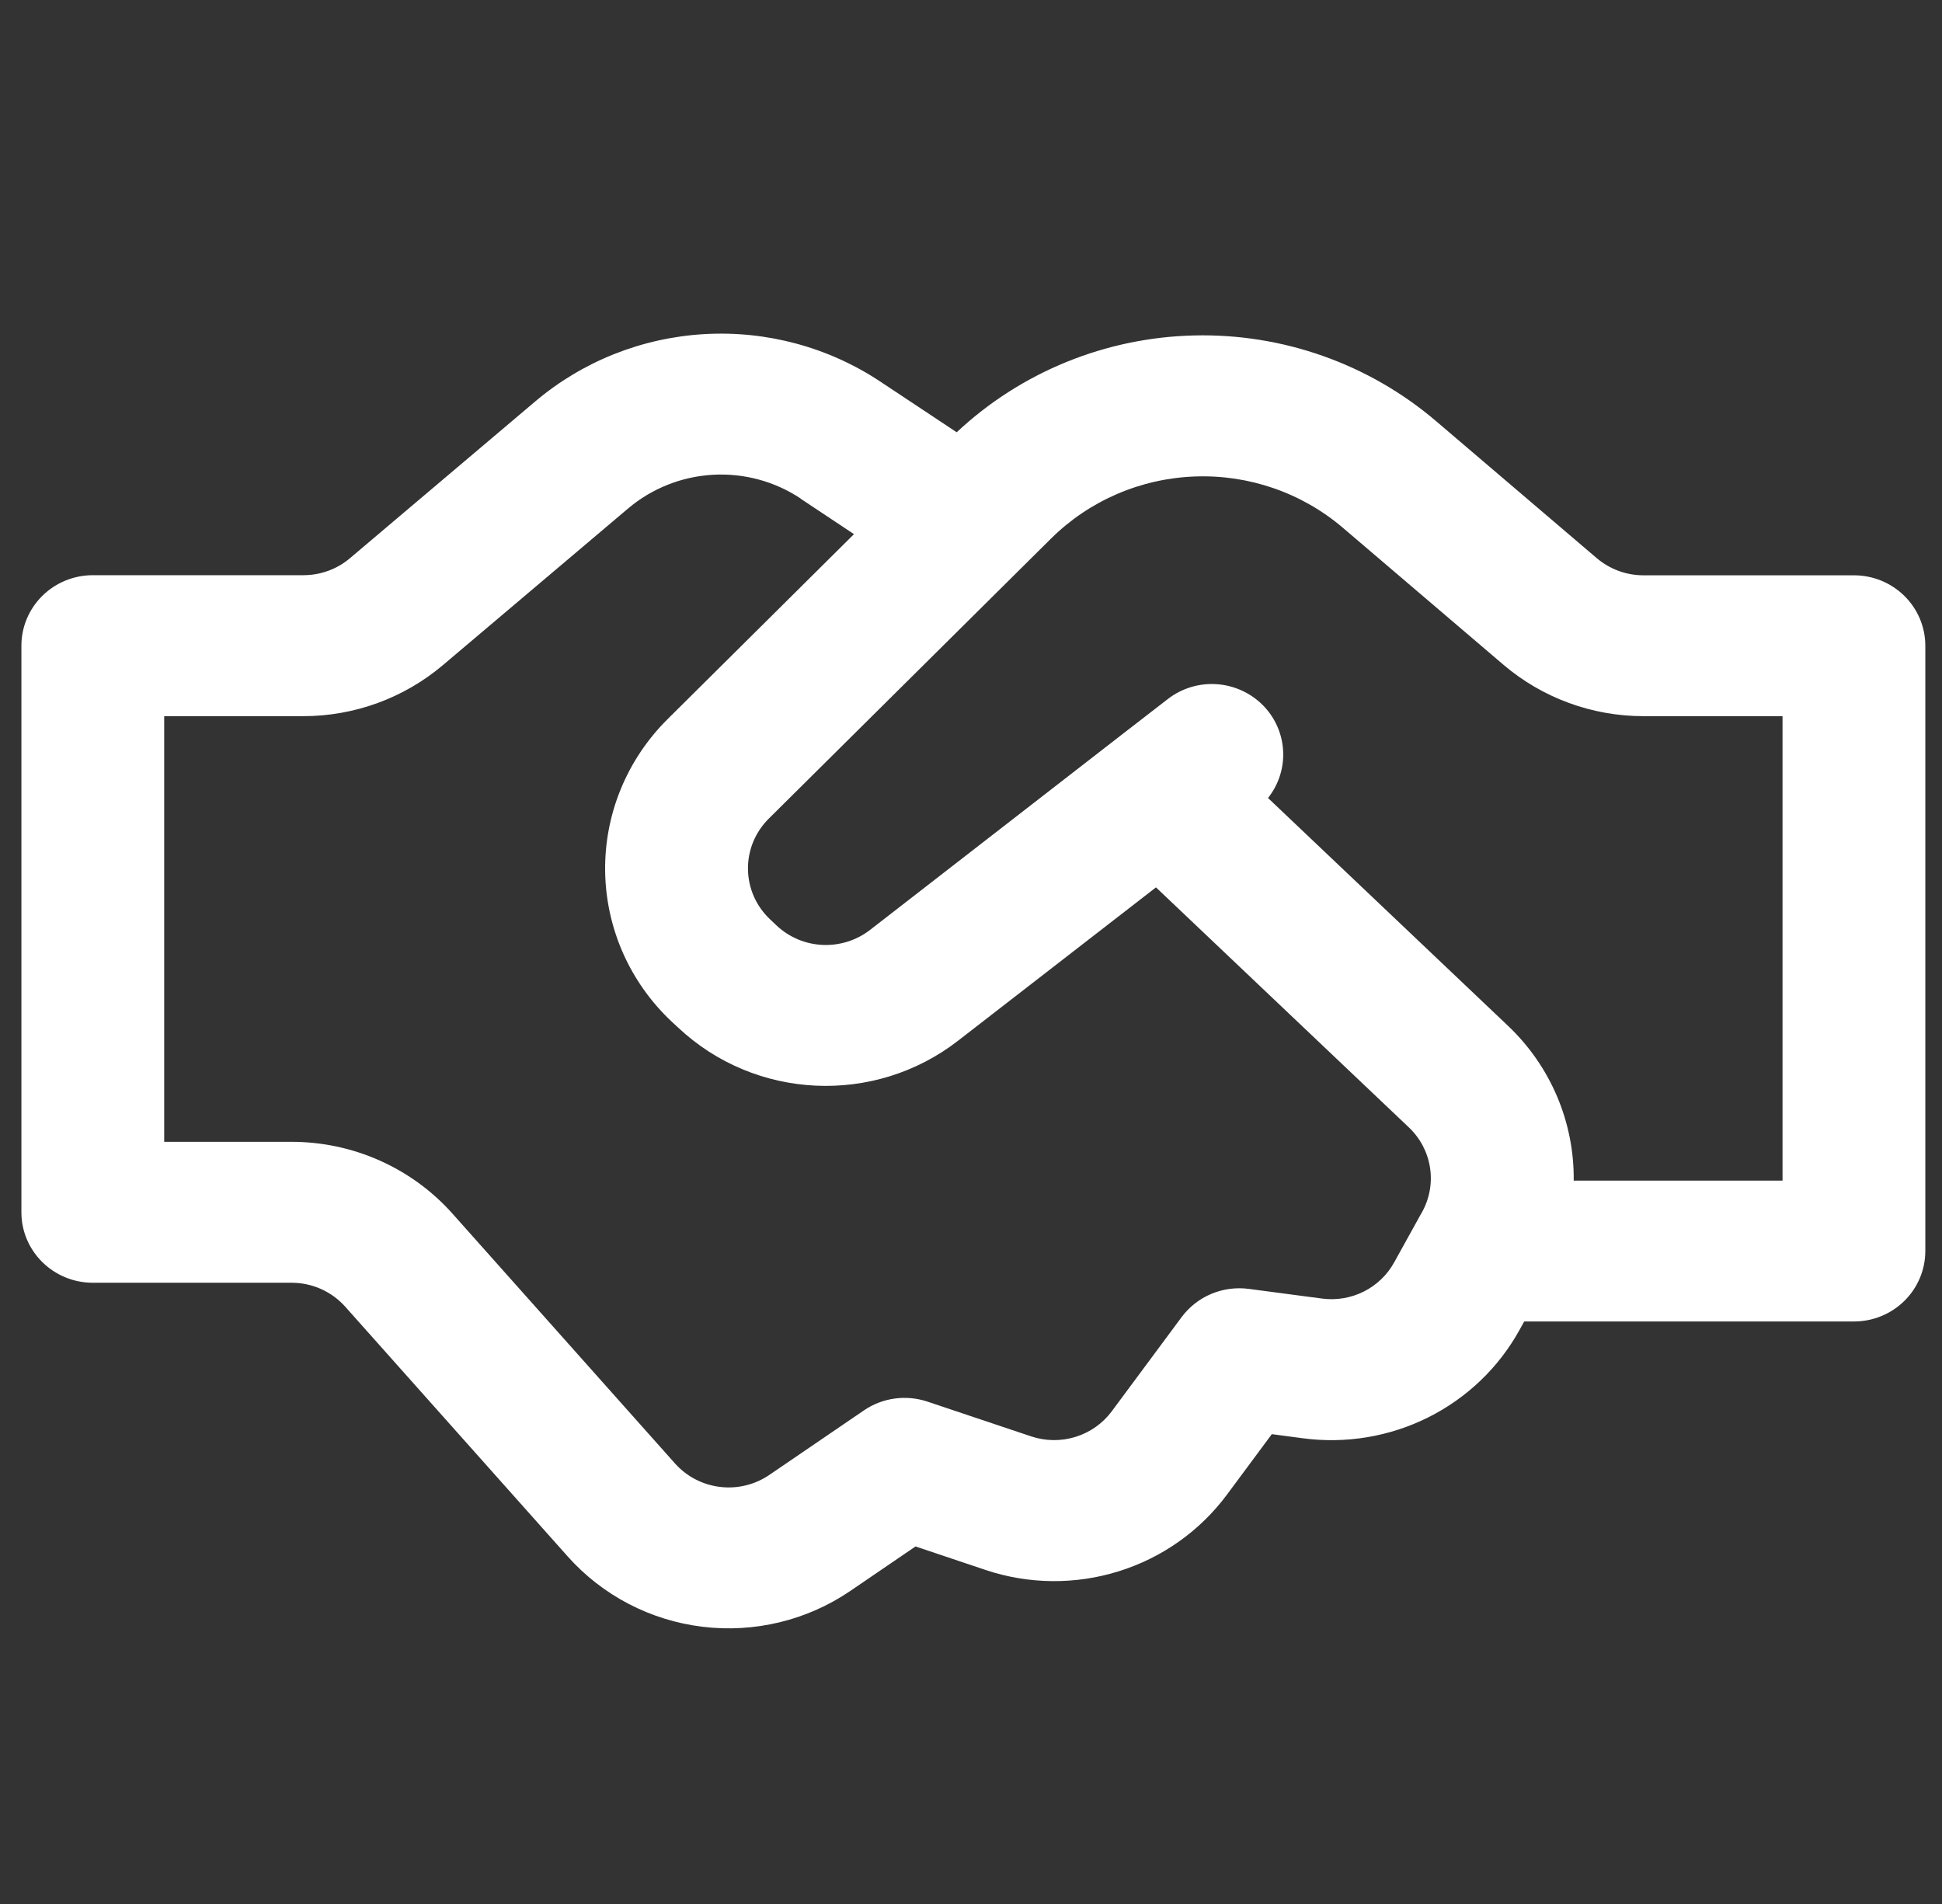 <svg width="51" height="50" viewBox="0 0 51 50" fill="none" xmlns="http://www.w3.org/2000/svg">
<rect x="0" y="0" width="51" height="50" fill="#333333" stroke="none"/>
<g clip-path="url(#clip0_3845_1520)">
<path d="M25.125 11.352L25.102 11.337L23.12 10.022C21.759 9.118 20.136 8.68 18.499 8.774C16.861 8.868 15.3 9.489 14.055 10.543L9.188 14.661C8.848 14.948 8.415 15.105 7.968 15.105H2.438C1.94 15.105 1.463 15.3 1.112 15.647C0.76 15.994 0.562 16.465 0.562 16.956V31.836C0.562 32.857 1.403 33.686 2.438 33.686H7.657C7.924 33.686 8.187 33.742 8.43 33.85C8.672 33.958 8.889 34.116 9.065 34.313L14.912 40.877C15.823 41.898 17.081 42.554 18.449 42.72C19.817 42.886 21.199 42.551 22.332 41.778L24.043 40.611L25.878 41.227C27.011 41.607 28.238 41.62 29.38 41.263C30.522 40.907 31.518 40.2 32.225 39.246L33.4 37.662L34.215 37.77C35.344 37.92 36.492 37.729 37.508 37.221C38.524 36.713 39.36 35.912 39.905 34.925L40.028 34.703H48.688C49.185 34.703 49.662 34.508 50.013 34.161C50.365 33.814 50.562 33.343 50.562 32.852V16.958C50.562 16.468 50.365 15.997 50.013 15.65C49.662 15.303 49.185 15.108 48.688 15.108H43.16C42.71 15.108 42.276 14.948 41.935 14.659L37.712 11.058C35.951 9.556 33.687 8.754 31.36 8.809C29.032 8.864 26.809 9.771 25.122 11.354M21.023 13.094L22.427 14.027L17.527 18.89C16.999 19.415 16.583 20.038 16.302 20.723C16.021 21.408 15.882 22.142 15.892 22.881C15.902 23.62 16.062 24.35 16.361 25.028C16.661 25.705 17.095 26.317 17.637 26.826L17.808 26.984C19.832 28.887 22.962 29.035 25.16 27.33L30.358 23.303L37 29.607C37.297 29.889 37.492 30.259 37.554 30.66C37.617 31.061 37.544 31.472 37.347 31.828L37.285 31.937L37.25 32.001L36.612 33.153C36.431 33.482 36.152 33.748 35.814 33.918C35.476 34.087 35.093 34.151 34.718 34.101L32.795 33.847C32.461 33.803 32.121 33.848 31.811 33.978C31.501 34.108 31.232 34.319 31.032 34.587L29.198 37.06C28.962 37.378 28.63 37.613 28.25 37.732C27.869 37.851 27.46 37.847 27.082 37.721L24.358 36.808C24.08 36.715 23.785 36.687 23.495 36.727C23.205 36.767 22.928 36.873 22.688 37.038L20.203 38.733C19.824 38.991 19.363 39.103 18.907 39.047C18.451 38.992 18.031 38.773 17.727 38.432L11.88 31.868C11.352 31.276 10.702 30.802 9.973 30.477C9.245 30.152 8.454 29.985 7.655 29.985H4.312V18.807H7.965C9.307 18.807 10.605 18.333 11.625 17.472L16.495 13.353C17.118 12.826 17.898 12.516 18.717 12.468C19.535 12.421 20.347 12.64 21.027 13.092M41.328 31.004C41.337 30.246 41.188 29.494 40.892 28.795C40.595 28.095 40.156 27.463 39.602 26.938L33.3 20.956C33.583 20.6 33.724 20.154 33.696 19.703C33.669 19.251 33.475 18.825 33.151 18.505C32.826 18.185 32.395 17.994 31.937 17.966C31.48 17.939 31.028 18.078 30.668 18.358L29.402 19.337L29.253 19.453L22.848 24.421C22.493 24.695 22.05 24.835 21.599 24.814C21.149 24.793 20.721 24.612 20.395 24.305L20.225 24.144C20.044 23.974 19.899 23.77 19.799 23.545C19.7 23.319 19.646 23.076 19.643 22.829C19.639 22.583 19.686 22.338 19.779 22.11C19.873 21.881 20.012 21.674 20.188 21.499L27.6 14.145C28.604 13.149 29.953 12.566 31.375 12.513C32.798 12.459 34.188 12.941 35.265 13.859L39.483 17.457C40.505 18.328 41.811 18.808 43.163 18.807H46.812V31.004H41.328Z" fill="white"/>
</g>
<defs>
<clipPath id="clip0_3845_1520">
<rect width="50" height="50" fill="white" transform="translate(0.562)"/>
</clipPath>
</defs>
</svg>
